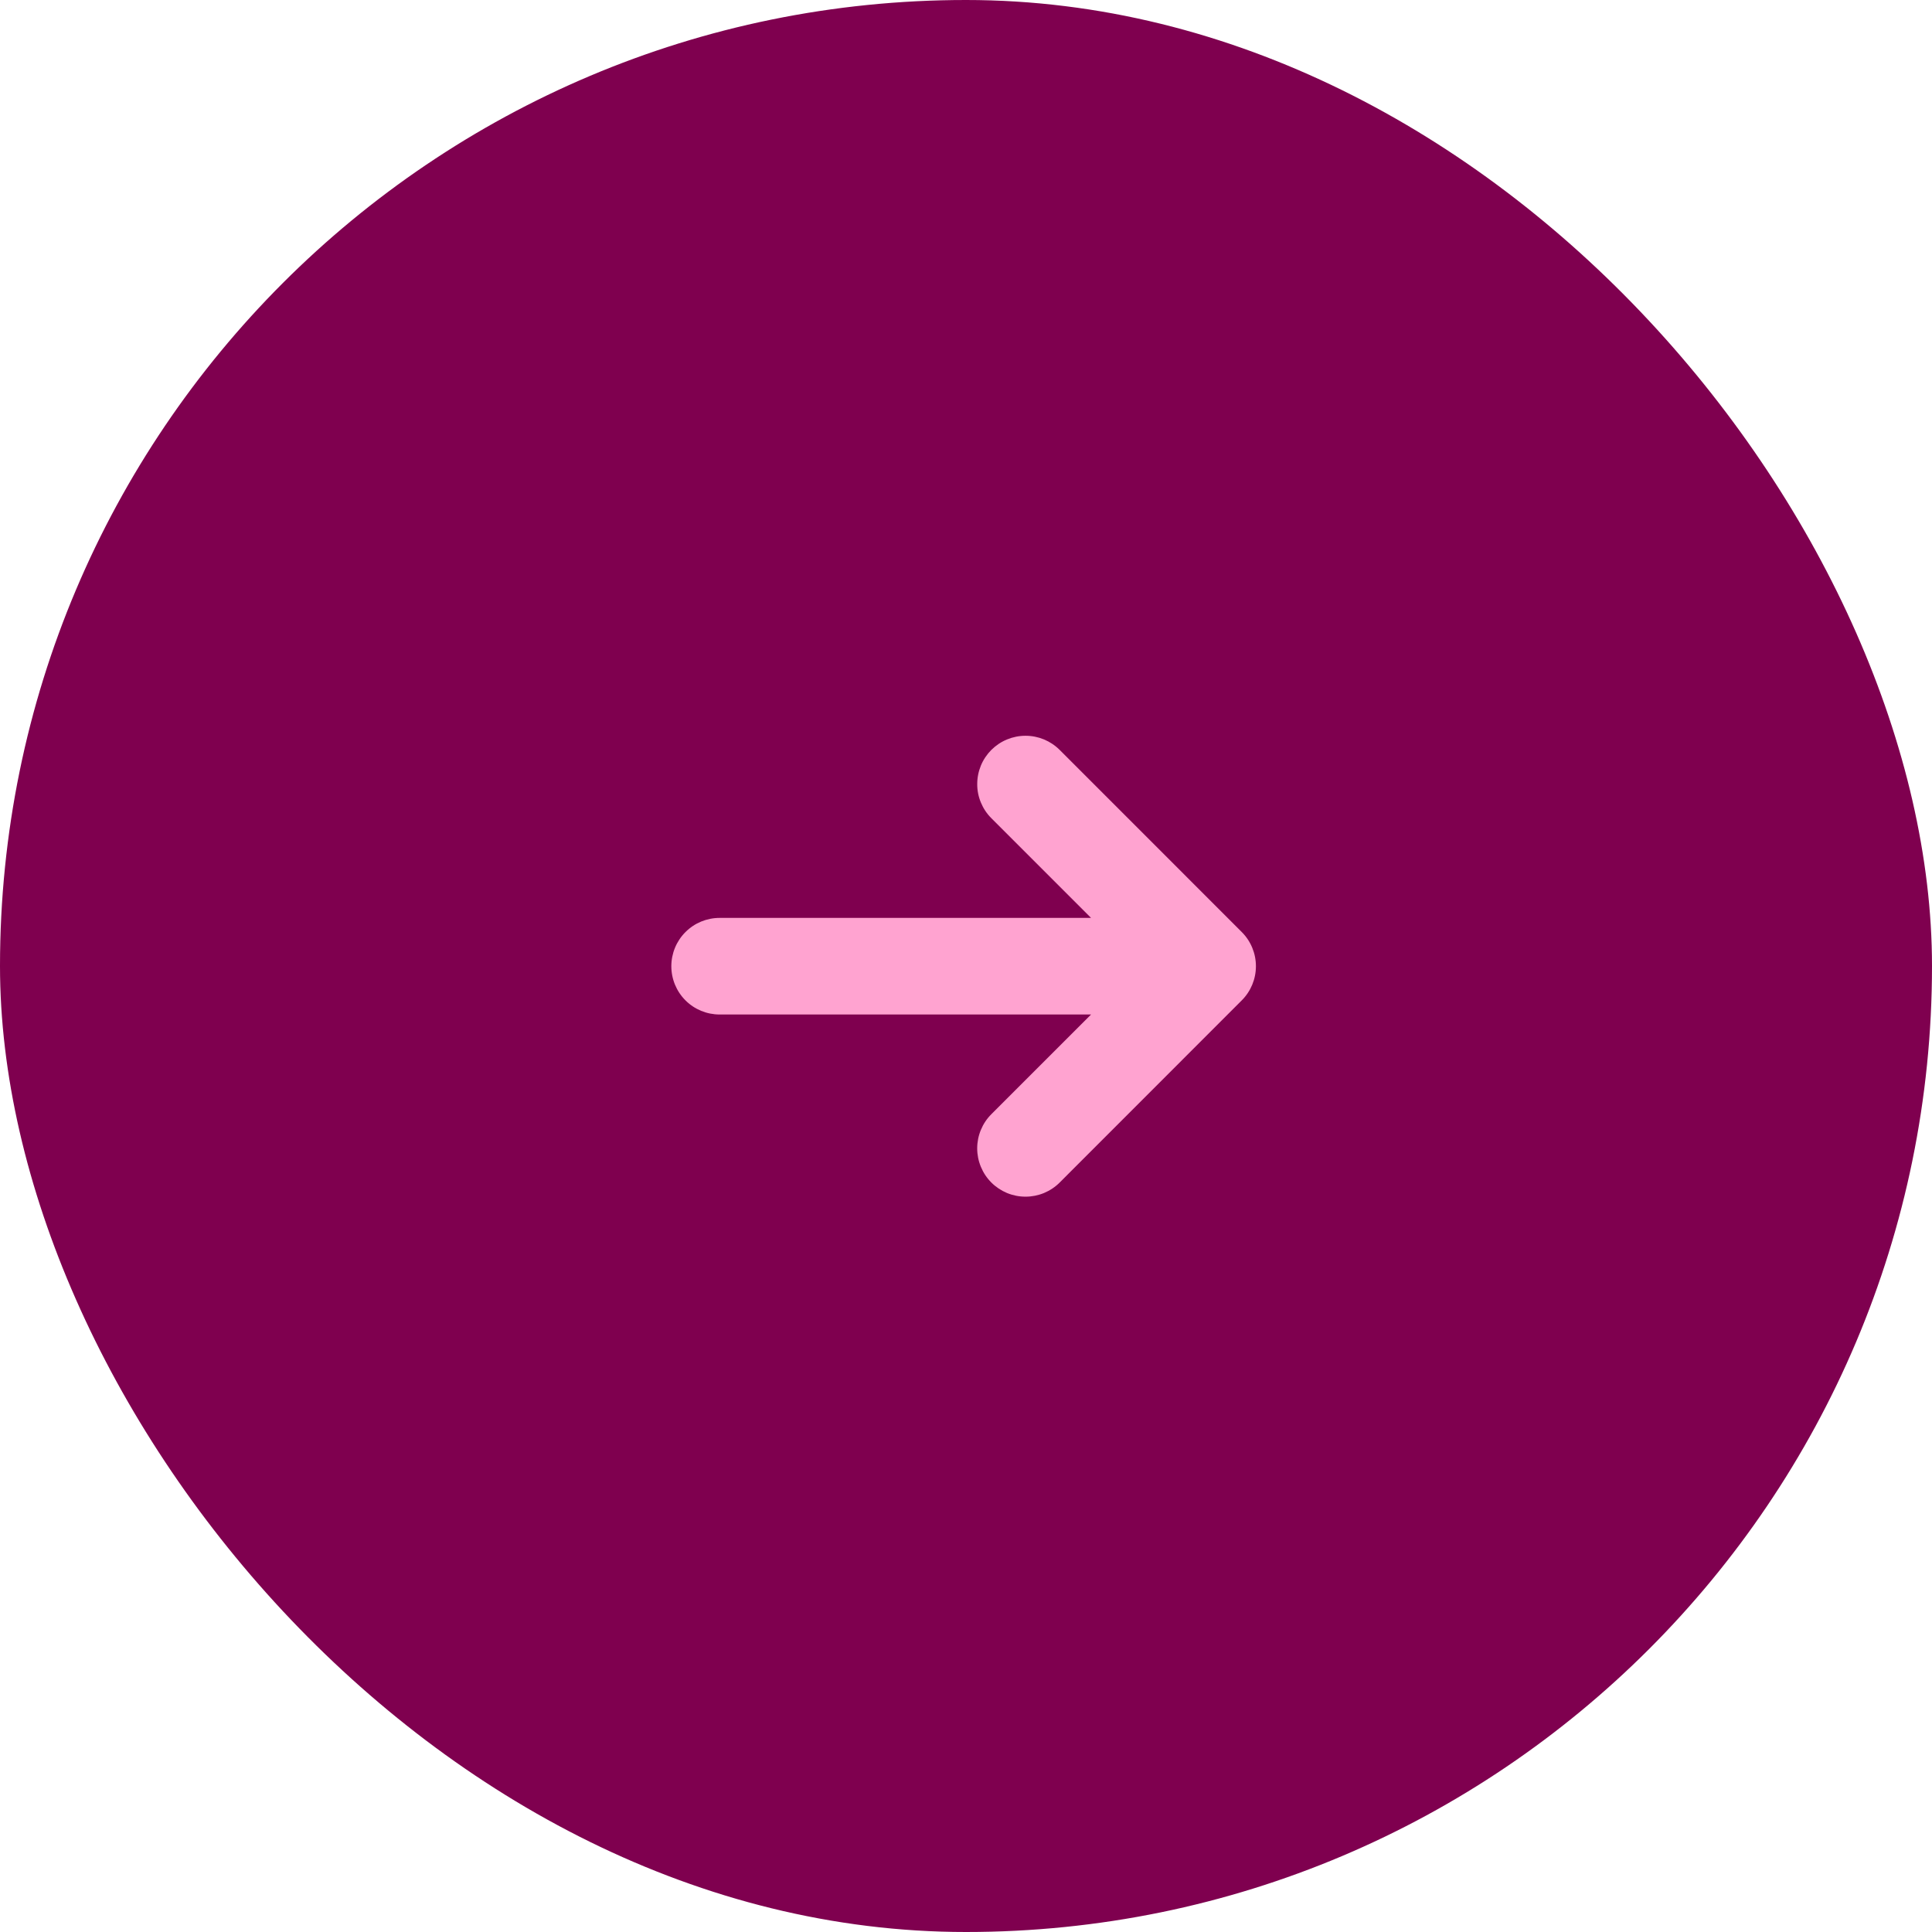 <svg width="48" height="48" viewBox="0 0 48 48" fill="none" xmlns="http://www.w3.org/2000/svg">
<rect width="48" height="48" rx="24" fill="#7F004F"/>
<g clip-path="url(#clip0_2011_391)">
<path d="M30.852 23.157C31.077 23.382 31.203 23.687 31.203 24.005C31.203 24.323 31.077 24.628 30.852 24.853L26.327 29.38C26.216 29.491 26.084 29.579 25.938 29.64C25.792 29.7 25.636 29.731 25.479 29.731C25.321 29.731 25.165 29.7 25.019 29.64C24.874 29.579 24.741 29.491 24.63 29.38C24.518 29.268 24.43 29.136 24.37 28.99C24.309 28.844 24.278 28.688 24.278 28.531C24.278 28.373 24.309 28.217 24.37 28.071C24.43 27.926 24.518 27.793 24.63 27.682L27.107 25.205H17.879C17.56 25.205 17.255 25.079 17.03 24.854C16.805 24.629 16.679 24.323 16.679 24.005C16.679 23.687 16.805 23.382 17.03 23.157C17.255 22.931 17.56 22.805 17.879 22.805H27.107L24.63 20.328C24.518 20.217 24.43 20.084 24.37 19.939C24.309 19.793 24.278 19.637 24.279 19.48C24.279 19.322 24.31 19.166 24.37 19.02C24.43 18.875 24.519 18.742 24.63 18.631C24.742 18.52 24.874 18.431 25.02 18.371C25.165 18.311 25.321 18.28 25.479 18.28C25.637 18.28 25.793 18.311 25.938 18.371C26.084 18.432 26.216 18.52 26.327 18.631L30.852 23.157Z" fill="#FFA3D0"/>
</g>
<defs>
<clipPath id="clip0_2011_391">
<rect width="19.2" height="19.2" fill="white" transform="translate(14.4 14.4)"/>
</clipPath>
</defs>
</svg>
